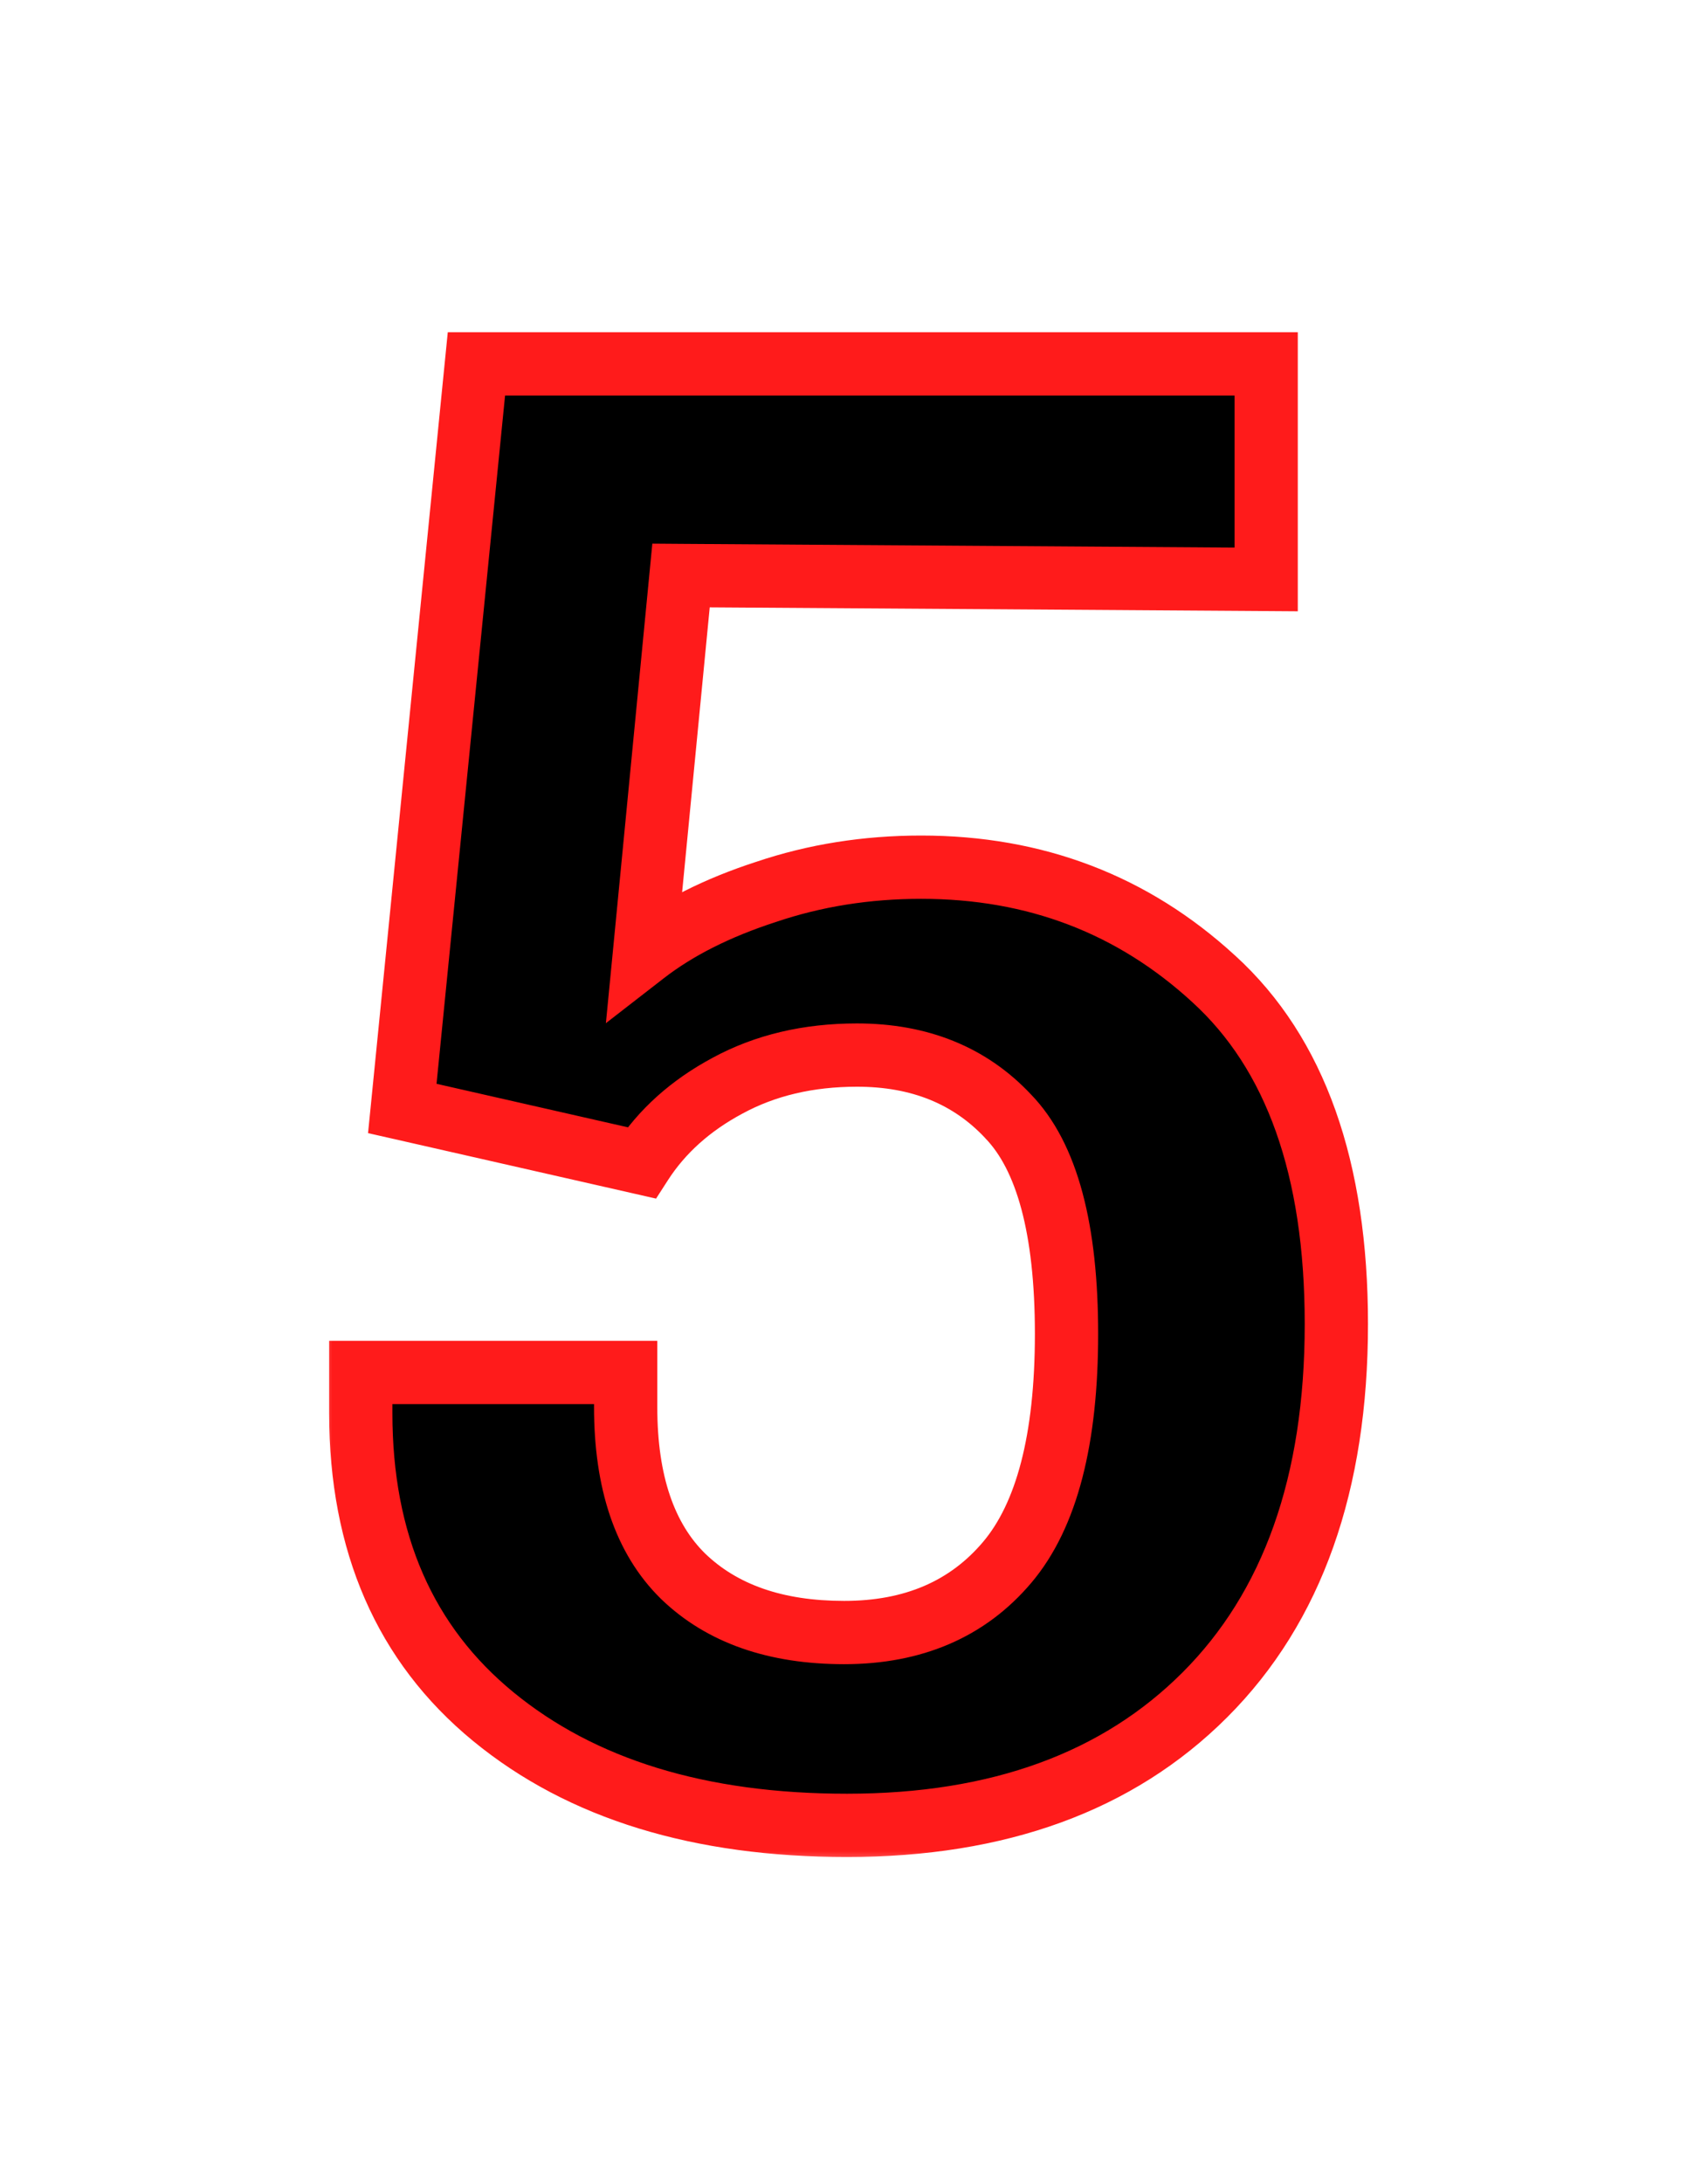 <?xml version="1.0" encoding="UTF-8"?> <svg xmlns="http://www.w3.org/2000/svg" width="54" height="69" viewBox="0 0 54 69" fill="none"><g filter="url(#filter0_d_292_59)"><mask id="path-1-outside-1_292_59" maskUnits="userSpaceOnUse" x="10" y="10" width="34" height="49" fill="black"><rect fill="white" x="10" y="10" width="34" height="49"></rect><path d="M11.406 44.656V43.375H19.781V44.469C19.781 46.844 20.385 48.625 21.594 49.812C22.823 51 24.521 51.594 26.688 51.594C28.875 51.594 30.594 50.854 31.844 49.375C33.094 47.896 33.719 45.49 33.719 42.156C33.719 38.844 33.104 36.552 31.875 35.281C30.667 33.99 29.073 33.344 27.094 33.344C25.552 33.344 24.188 33.667 23 34.312C21.833 34.938 20.927 35.75 20.281 36.75L12.719 35.031L15.062 11.5H40.031V18.312L21.531 18.188L20.375 30.125C21.396 29.333 22.677 28.688 24.219 28.188C25.76 27.667 27.396 27.406 29.125 27.406C32.729 27.406 35.812 28.583 38.375 30.938C40.958 33.292 42.25 36.927 42.25 41.844C42.25 46.885 40.865 50.792 38.094 53.562C35.344 56.312 31.573 57.688 26.781 57.688C22.115 57.688 18.385 56.542 15.594 54.25C12.802 51.958 11.406 48.76 11.406 44.656Z"></path></mask><path d="M11.406 44.656V43.375H19.781V44.469C19.781 46.844 20.385 48.625 21.594 49.812C22.823 51 24.521 51.594 26.688 51.594C28.875 51.594 30.594 50.854 31.844 49.375C33.094 47.896 33.719 45.49 33.719 42.156C33.719 38.844 33.104 36.552 31.875 35.281C30.667 33.99 29.073 33.344 27.094 33.344C25.552 33.344 24.188 33.667 23 34.312C21.833 34.938 20.927 35.75 20.281 36.75L12.719 35.031L15.062 11.5H40.031V18.312L21.531 18.188L20.375 30.125C21.396 29.333 22.677 28.688 24.219 28.188C25.76 27.667 27.396 27.406 29.125 27.406C32.729 27.406 35.812 28.583 38.375 30.938C40.958 33.292 42.25 36.927 42.25 41.844C42.25 46.885 40.865 50.792 38.094 53.562C35.344 56.312 31.573 57.688 26.781 57.688C22.115 57.688 18.385 56.542 15.594 54.25C12.802 51.958 11.406 48.76 11.406 44.656Z" fill="black"></path><path d="M11.406 43.375V42.375H10.406V43.375H11.406ZM19.781 43.375H20.781V42.375H19.781V43.375ZM21.594 49.812L20.893 50.526L20.899 50.532L21.594 49.812ZM31.844 49.375L31.08 48.73L31.844 49.375ZM31.875 35.281L31.145 35.964L31.15 35.971L31.156 35.977L31.875 35.281ZM23 34.312L23.472 35.194L23.478 35.191L23 34.312ZM20.281 36.75L20.06 37.725L20.742 37.88L21.121 37.292L20.281 36.75ZM12.719 35.031L11.724 34.932L11.636 35.811L12.497 36.006L12.719 35.031ZM15.062 11.5V10.5H14.157L14.067 11.401L15.062 11.5ZM40.031 11.5H41.031V10.5H40.031V11.5ZM40.031 18.312L40.025 19.312L41.031 19.319V18.312H40.031ZM21.531 18.188L21.538 17.188L20.624 17.181L20.536 18.091L21.531 18.188ZM20.375 30.125L19.38 30.029L19.156 32.336L20.988 30.915L20.375 30.125ZM24.219 28.188L24.527 29.139L24.539 29.135L24.219 28.188ZM38.375 30.938L37.699 31.674L37.701 31.677L38.375 30.938ZM11.406 44.656H12.406V43.375H11.406H10.406V44.656H11.406ZM11.406 43.375V44.375H19.781V43.375V42.375H11.406V43.375ZM19.781 43.375H18.781V44.469H19.781H20.781V43.375H19.781ZM19.781 44.469H18.781C18.781 47.002 19.427 49.085 20.893 50.526L21.594 49.812L22.295 49.099C21.344 48.165 20.781 46.685 20.781 44.469H19.781ZM21.594 49.812L20.899 50.532C22.361 51.944 24.334 52.594 26.688 52.594V51.594V50.594C24.707 50.594 23.285 50.056 22.289 49.093L21.594 49.812ZM26.688 51.594V52.594C29.127 52.594 31.142 51.755 32.608 50.02L31.844 49.375L31.08 48.73C30.046 49.953 28.623 50.594 26.688 50.594V51.594ZM31.844 49.375L32.608 50.02C34.087 48.27 34.719 45.571 34.719 42.156H33.719H32.719C32.719 45.408 32.101 47.522 31.08 48.73L31.844 49.375ZM33.719 42.156H34.719C34.719 38.786 34.107 36.15 32.594 34.586L31.875 35.281L31.156 35.977C32.101 36.954 32.719 38.901 32.719 42.156H33.719ZM31.875 35.281L32.605 34.598C31.184 33.079 29.313 32.344 27.094 32.344V33.344V34.344C28.832 34.344 30.149 34.9 31.145 35.964L31.875 35.281ZM27.094 33.344V32.344C25.409 32.344 23.876 32.698 22.522 33.434L23 34.312L23.478 35.191C24.499 34.636 25.695 34.344 27.094 34.344V33.344ZM23 34.312L22.528 33.431C21.229 34.127 20.189 35.05 19.441 36.208L20.281 36.75L21.121 37.292C21.665 36.45 22.438 35.748 23.472 35.194L23 34.312ZM20.281 36.75L20.503 35.775L12.94 34.056L12.719 35.031L12.497 36.006L20.06 37.725L20.281 36.75ZM12.719 35.031L13.714 35.13L16.058 11.599L15.062 11.5L14.067 11.401L11.724 34.932L12.719 35.031ZM15.062 11.5V12.5H40.031V11.5V10.5H15.062V11.5ZM40.031 11.5H39.031V18.312H40.031H41.031V11.5H40.031ZM40.031 18.312L40.038 17.312L21.538 17.188L21.531 18.188L21.524 19.188L40.025 19.312L40.031 18.312ZM21.531 18.188L20.536 18.091L19.38 30.029L20.375 30.125L21.37 30.221L22.527 18.284L21.531 18.188ZM20.375 30.125L20.988 30.915C21.897 30.21 23.069 29.612 24.527 29.139L24.219 28.188L23.91 27.236C22.285 27.763 20.894 28.457 19.762 29.335L20.375 30.125ZM24.219 28.188L24.539 29.135C25.971 28.651 27.498 28.406 29.125 28.406V27.406V26.406C27.294 26.406 25.55 26.682 23.899 27.24L24.219 28.188ZM29.125 27.406V28.406C32.489 28.406 35.328 29.496 37.699 31.674L38.375 30.938L39.051 30.201C36.297 27.671 32.97 26.406 29.125 26.406V27.406ZM38.375 30.938L37.701 31.677C40.003 33.774 41.25 37.091 41.25 41.844H42.25H43.25C43.25 36.763 41.913 32.809 39.049 30.198L38.375 30.938ZM42.25 41.844H41.25C41.25 46.7 39.92 50.322 37.387 52.855L38.094 53.562L38.801 54.27C41.809 51.262 43.25 47.071 43.25 41.844H42.25ZM38.094 53.562L37.387 52.855C34.866 55.376 31.373 56.688 26.781 56.688V57.688V58.688C31.773 58.688 35.822 57.249 38.801 54.27L38.094 53.562ZM26.781 57.688V56.688C22.277 56.688 18.794 55.584 16.228 53.477L15.594 54.25L14.959 55.023C17.977 57.5 21.952 58.688 26.781 58.688V57.688ZM15.594 54.25L16.228 53.477C13.701 51.403 12.406 48.507 12.406 44.656H11.406H10.406C10.406 49.014 11.903 52.514 14.959 55.023L15.594 54.25Z" fill="#FF1B1B" mask="url(#path-1-outside-1_292_59)"></path></g><defs><filter id="filter0_d_292_59" x="0.406" y="0.5" width="52.844" height="68.188" filterUnits="userSpaceOnUse" color-interpolation-filters="sRGB"><feFlood flood-opacity="0" result="BackgroundImageFix"></feFlood><feColorMatrix in="SourceAlpha" type="matrix" values="0 0 0 0 0 0 0 0 0 0 0 0 0 0 0 0 0 0 127 0" result="hardAlpha"></feColorMatrix><feOffset></feOffset><feGaussianBlur stdDeviation="5"></feGaussianBlur><feComposite in2="hardAlpha" operator="out"></feComposite><feColorMatrix type="matrix" values="0 0 0 0 0.769 0 0 0 0 0 0 0 0 0 0 0 0 0 1 0"></feColorMatrix><feBlend mode="normal" in2="BackgroundImageFix" result="effect1_dropShadow_292_59"></feBlend><feBlend mode="normal" in="SourceGraphic" in2="effect1_dropShadow_292_59" result="shape"></feBlend></filter></defs></svg> 